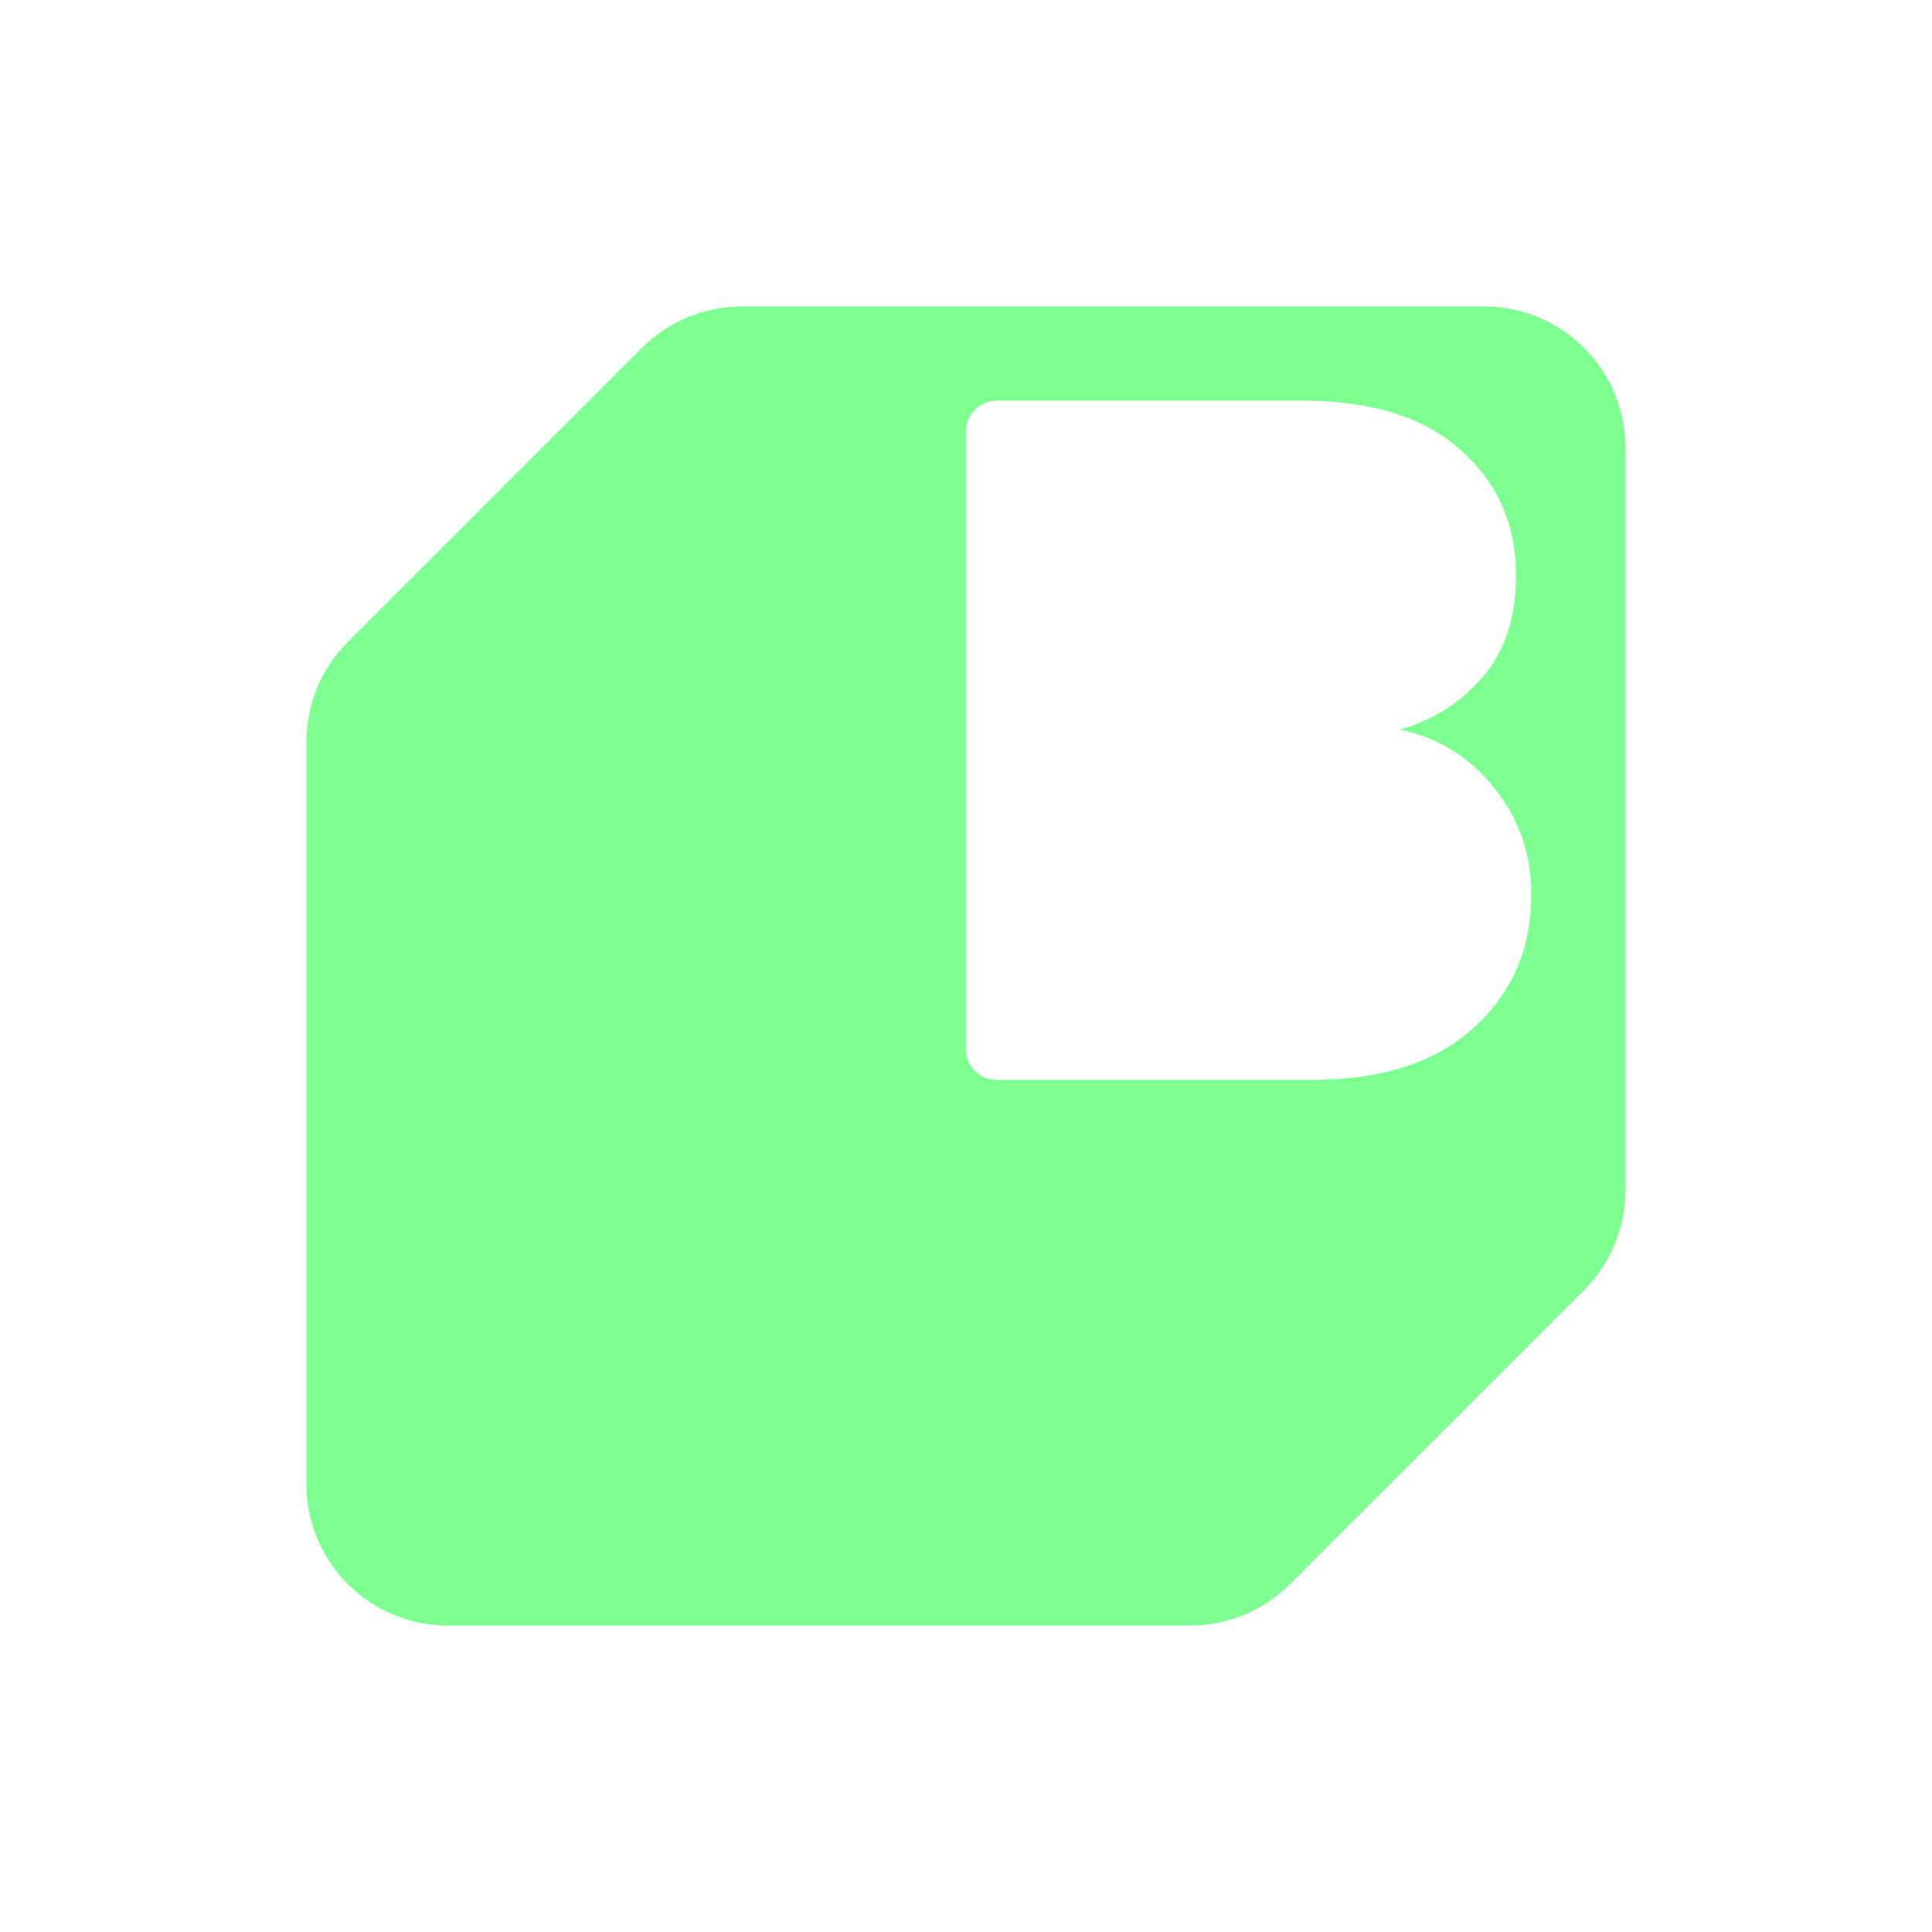 <svg width="145" height="145" viewBox="0 0 145 145" fill="none" xmlns="http://www.w3.org/2000/svg">
<path fill-rule="evenodd" clip-rule="evenodd" d="M26.107 48.179C24.117 50.168 23 52.866 23 55.679V111.393C23 117.251 27.749 122 33.607 122H89.321C92.134 122 94.832 120.882 96.821 118.893L118.893 96.821C120.883 94.832 122 92.134 122 89.32V33.607C122 27.749 117.251 23 111.393 23H55.679C52.866 23 50.168 24.118 48.179 26.107L26.107 48.179ZM72.5 78.738C72.5 80.013 73.534 81.048 74.81 81.048H98.461C103.712 81.048 107.769 79.736 110.633 77.115C113.497 74.493 114.929 71.168 114.929 67.139C114.929 64.079 113.998 61.41 112.136 59.128C110.275 56.797 107.912 55.341 105.048 54.758C107.483 54.079 109.535 52.792 111.206 50.899C112.924 48.957 113.783 46.384 113.783 43.179C113.783 39.344 112.399 36.213 109.63 33.786C106.91 31.309 102.948 30.071 97.745 30.071H74.81C73.534 30.071 72.5 31.106 72.5 32.381V78.738Z" fill="#7EFF92"/>
</svg>
